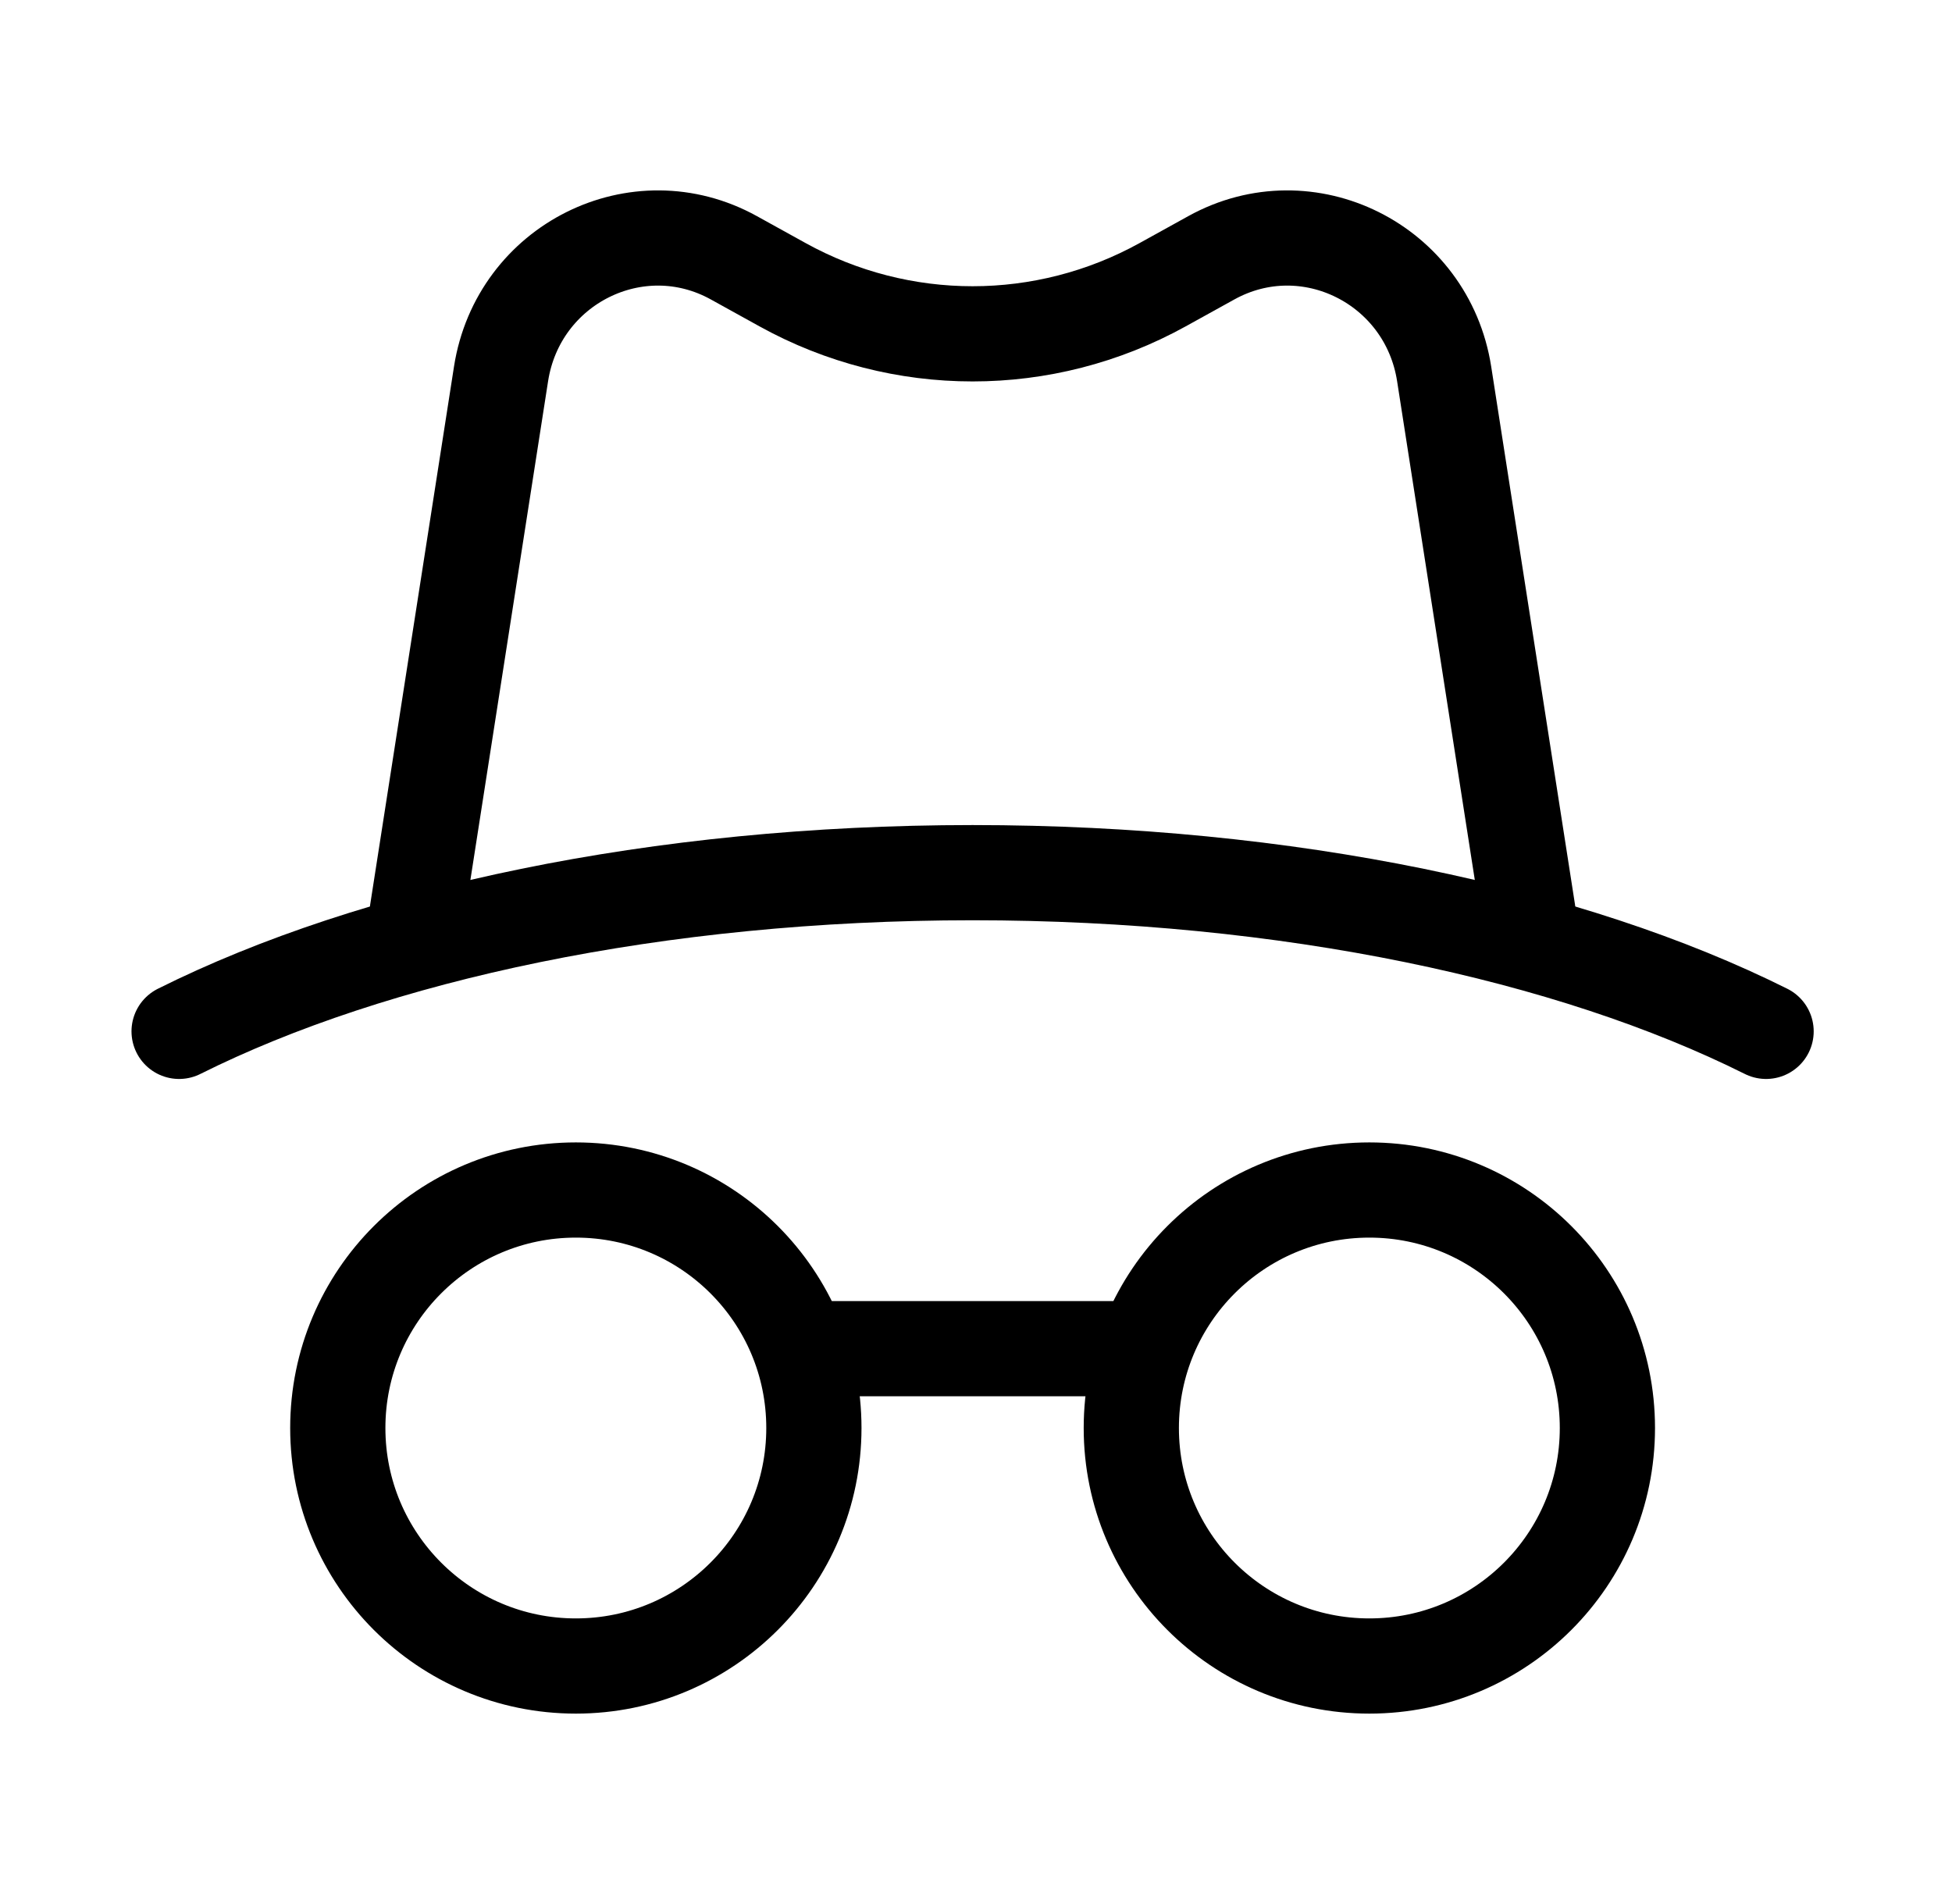 <svg width="41" height="40" viewBox="0 0 41 40" fill="none" xmlns="http://www.w3.org/2000/svg">
<path d="M12.095 25C9.333 25 7.095 27.238 7.095 30C7.095 32.761 9.333 35 12.095 35C14.856 35 17.095 32.761 17.095 30C17.095 27.238 14.856 25 12.095 25Z" stroke="black" stroke-width="2" stroke-linecap="round" stroke-linejoin="round"/>
<path d="M28.762 25C26 25 23.762 27.238 23.762 30C23.762 32.761 26 35 28.762 35C31.523 35 33.762 32.761 33.762 30C33.762 27.238 31.523 25 28.762 25Z" stroke="black" stroke-width="2" stroke-linecap="round" stroke-linejoin="round"/>
<path d="M23.761 28.333H17.095" stroke="black" stroke-width="2" stroke-linecap="round" stroke-linejoin="round"/>
<path d="M37.095 21.667C33.001 19.621 27.051 18.333 20.428 18.333C13.806 18.333 7.856 19.621 3.762 21.667" stroke="black" stroke-width="2" stroke-linecap="round" stroke-linejoin="round"/>
<path d="M32.095 19.167L30.333 7.854C29.973 5.547 27.467 4.297 25.444 5.415L24.419 5.982C21.932 7.357 18.925 7.357 16.438 5.982L15.413 5.415C13.39 4.297 10.884 5.547 10.524 7.854L8.762 19.167" stroke="black" stroke-width="2" stroke-linecap="round" stroke-linejoin="round"/>
</svg>
